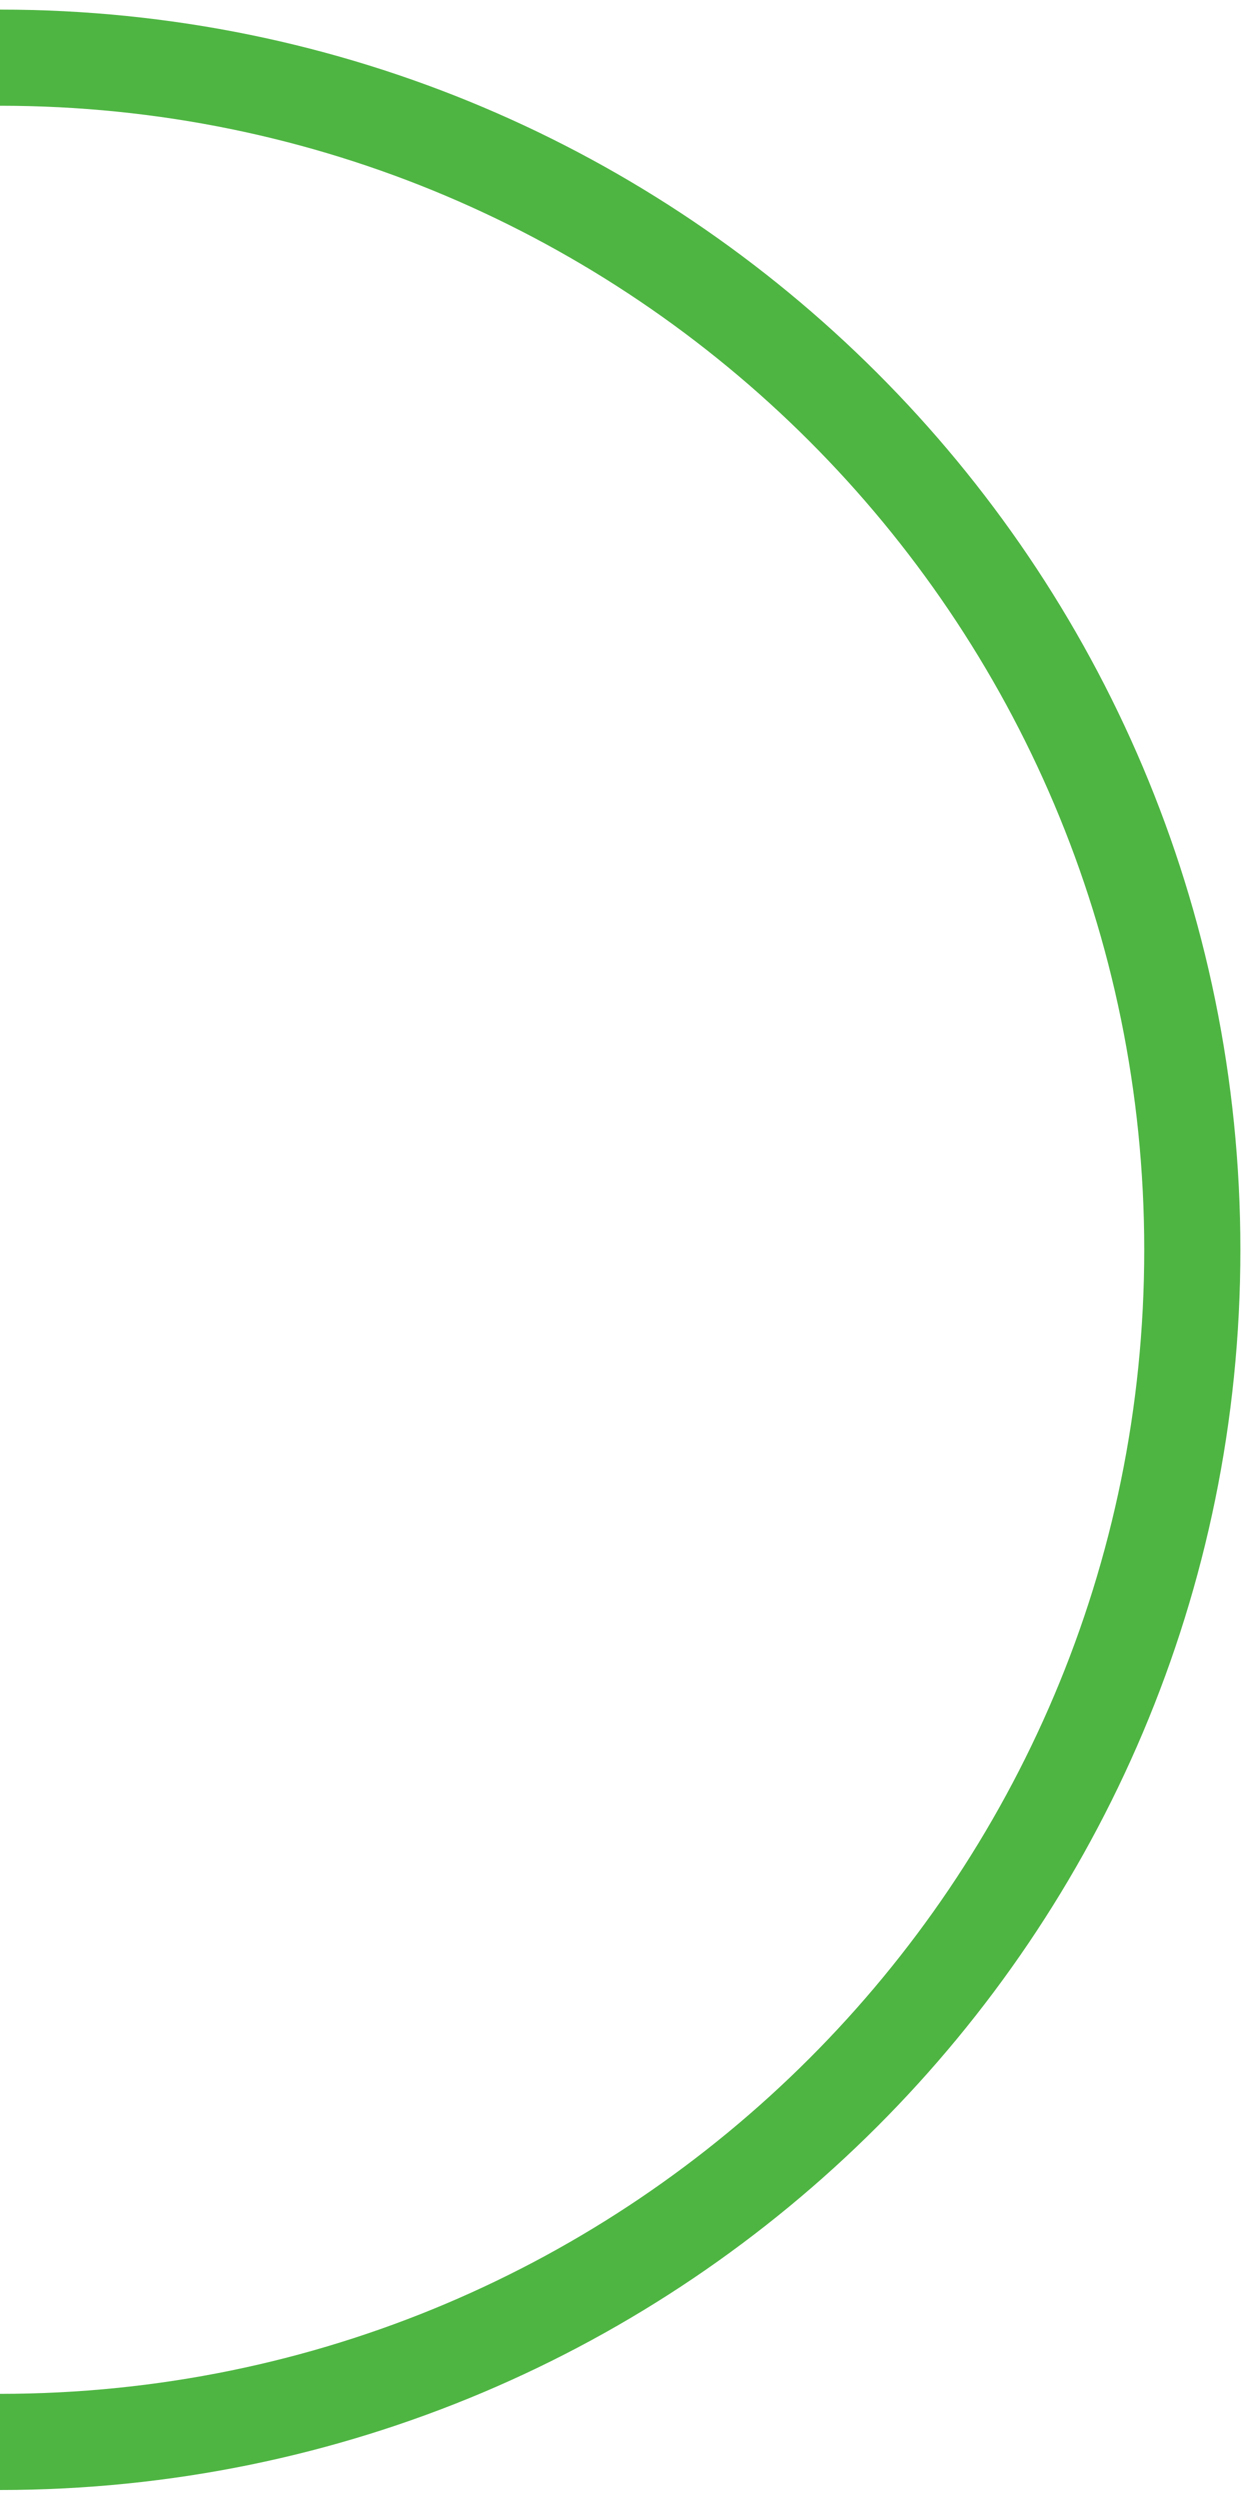 <svg width="65" height="130" viewBox="0 0 65 130" fill="none" xmlns="http://www.w3.org/2000/svg">
<path d="M62 64.99C62 99.224 34.239 126.98 2.46213e-06 126.98C-34.244 126.98 -62 99.224 -62 64.99C-62 30.755 -34.244 2.999 2.46213e-06 2.999C34.239 2.999 62 30.755 62 64.99Z" stroke="#4EB542" stroke-width="5" stroke-miterlimit="10"/>
</svg>
